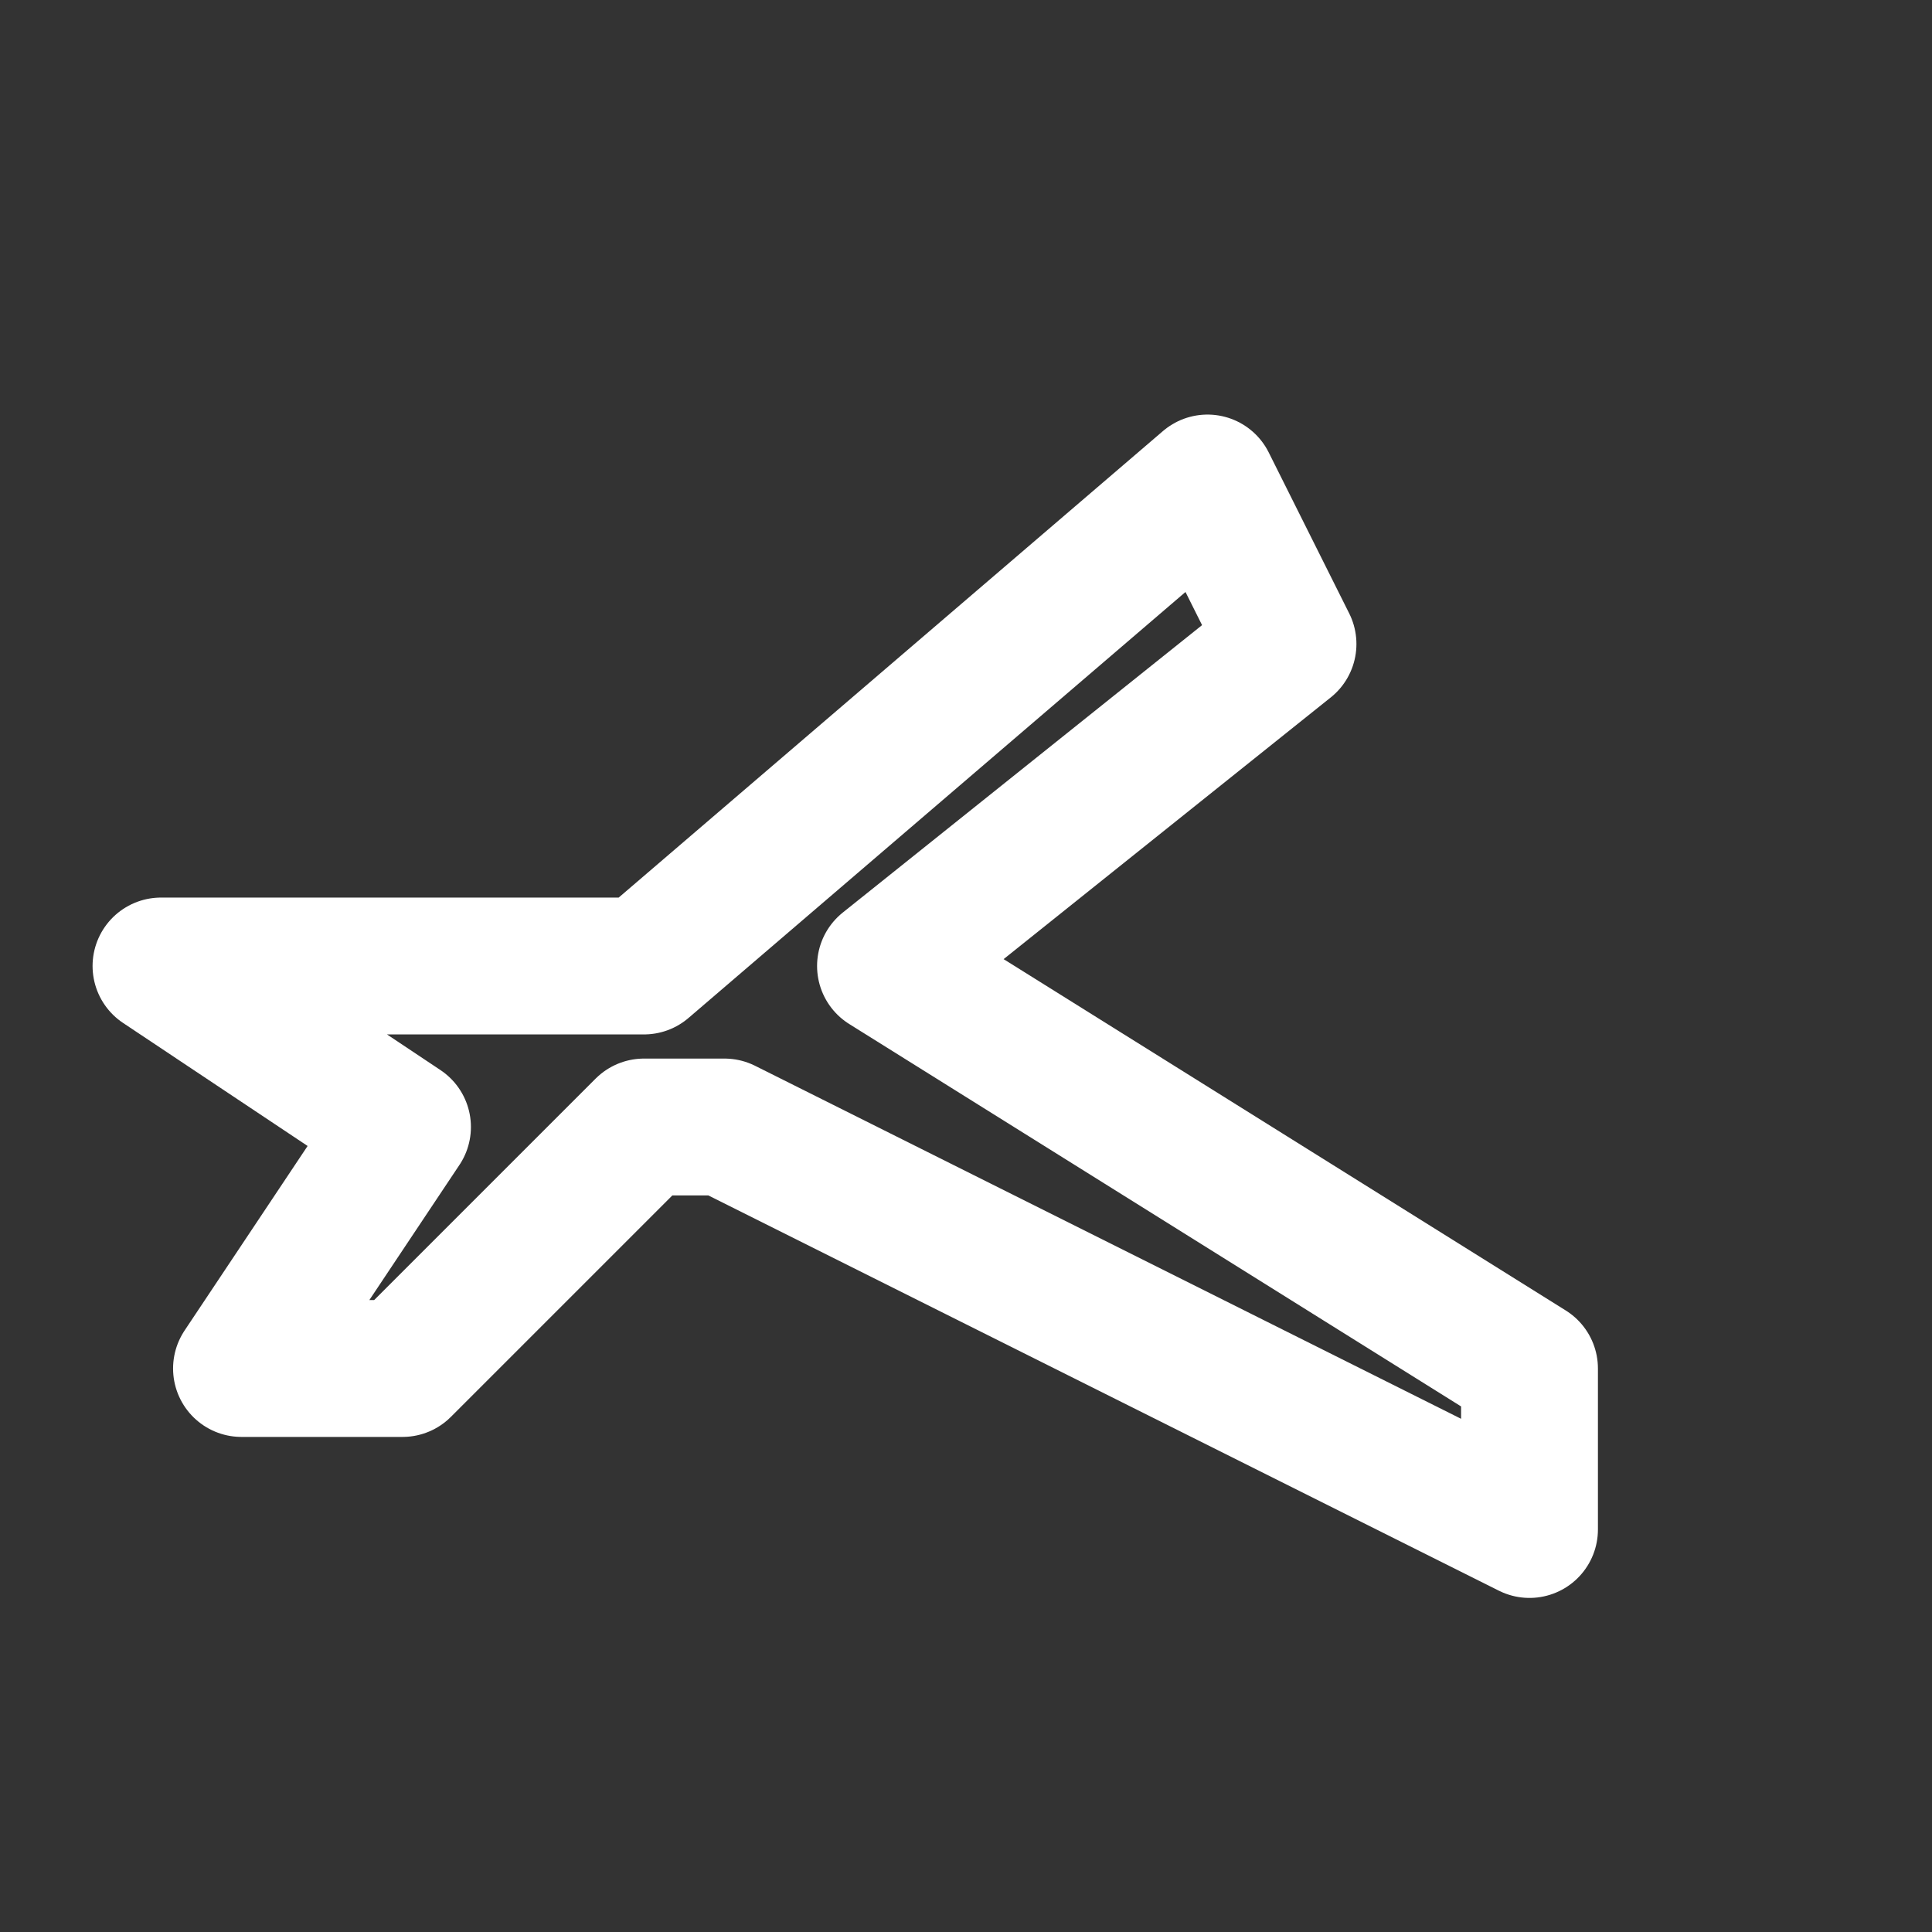 <svg xmlns="http://www.w3.org/2000/svg" viewBox="0 0 24 24" fill="none" stroke="#FFFFFF" stroke-width="1.7" stroke-linecap="round" stroke-linejoin="round">

<rect x="0" y="0" width="24" height="24" fill="#333333" stroke="none"/>

<path d="M2 12h6l7-6 1 2-5 4 8 5v2l-10-5H8l-3 3H3l2-3z"/>

</svg>
